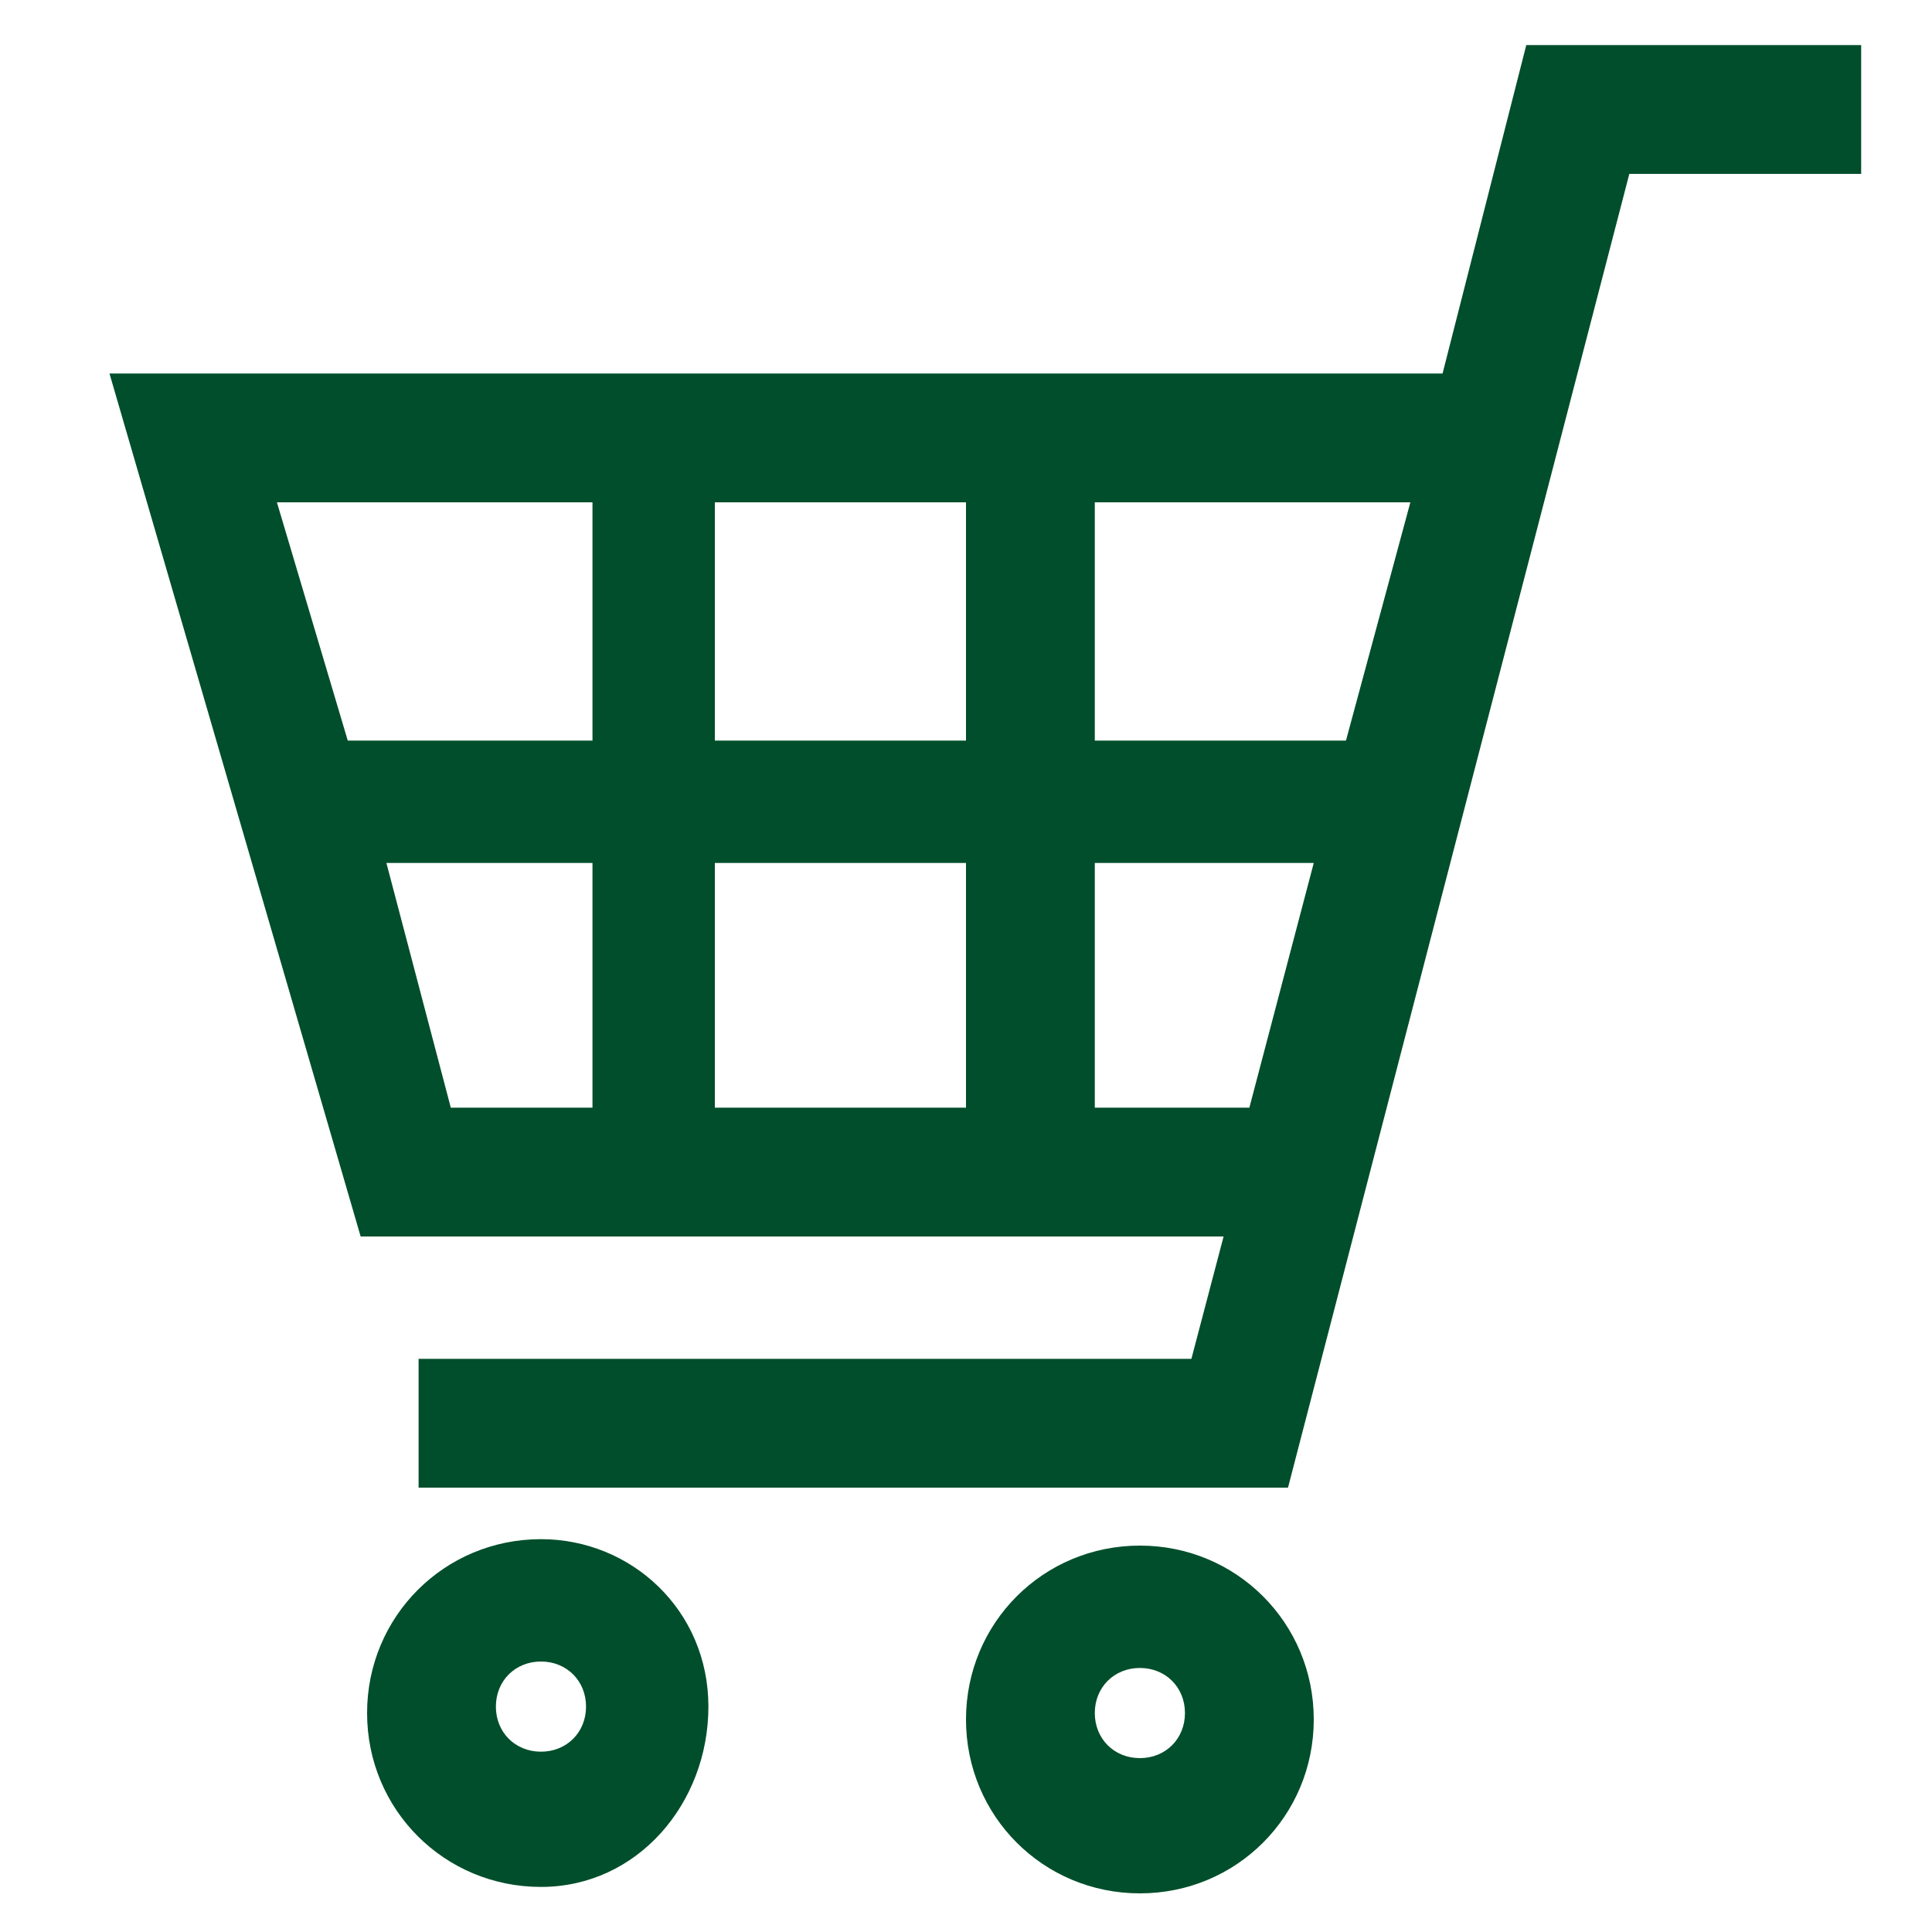<?xml version="1.0" encoding="utf-8"?>
<!-- Generator: Adobe Illustrator 24.2.1, SVG Export Plug-In . SVG Version: 6.00 Build 0)  -->
<svg version="1.1" id="レイヤー_1" xmlns="http://www.w3.org/2000/svg" xmlns:xlink="http://www.w3.org/1999/xlink" x="0px"
	 y="0px" viewBox="0 0 30 30" style="enable-background:new 0 0 30 30;" xml:space="preserve">
<style type="text/css">
	.st0{fill:#004E2B;}
</style>
<g>
	<path class="st0" d="M23.7,0.7l-1.3,5.1H1.7l3.9,13.4H19l-0.5,1.9h-12v2H20l5.3-20.4h3.6v-2C28.9,0.7,23.7,0.7,23.7,0.7z M17,17.2
		v-3.8h3.4l-1,3.8H17z M21.9,7.8l-1,3.7H17V7.8H21.9z M15,13.4v3.8h-3.9v-3.8C11.1,13.4,15,13.4,15,13.4z M15,7.8v3.7h-3.9V7.8
		C11.2,7.8,15,7.8,15,7.8z M9.2,7.8v3.7H5.4L4.3,7.8H9.2z M9.2,13.4v3.8H7l-1-3.8H9.2z"/>
	<path class="st0" d="M8.4,23.9c-1.5,0-2.7,1.2-2.7,2.7s1.2,2.7,2.7,2.7S11,28,11,26.5S9.8,23.9,8.4,23.9z M8.4,27.2
		c-0.4,0-0.7-0.3-0.7-0.7s0.3-0.7,0.7-0.7s0.7,0.3,0.7,0.7S8.8,27.2,8.4,27.2z"/>
	<path class="st0" d="M17.7,24c-1.5,0-2.7,1.2-2.7,2.7s1.2,2.7,2.7,2.7s2.7-1.2,2.7-2.7C20.4,25.2,19.2,24,17.7,24z M17.7,27.3
		c-0.4,0-0.7-0.3-0.7-0.7c0-0.4,0.3-0.7,0.7-0.7s0.7,0.3,0.7,0.7C18.4,27,18.1,27.3,17.7,27.3z"/>
</g>
</svg>
